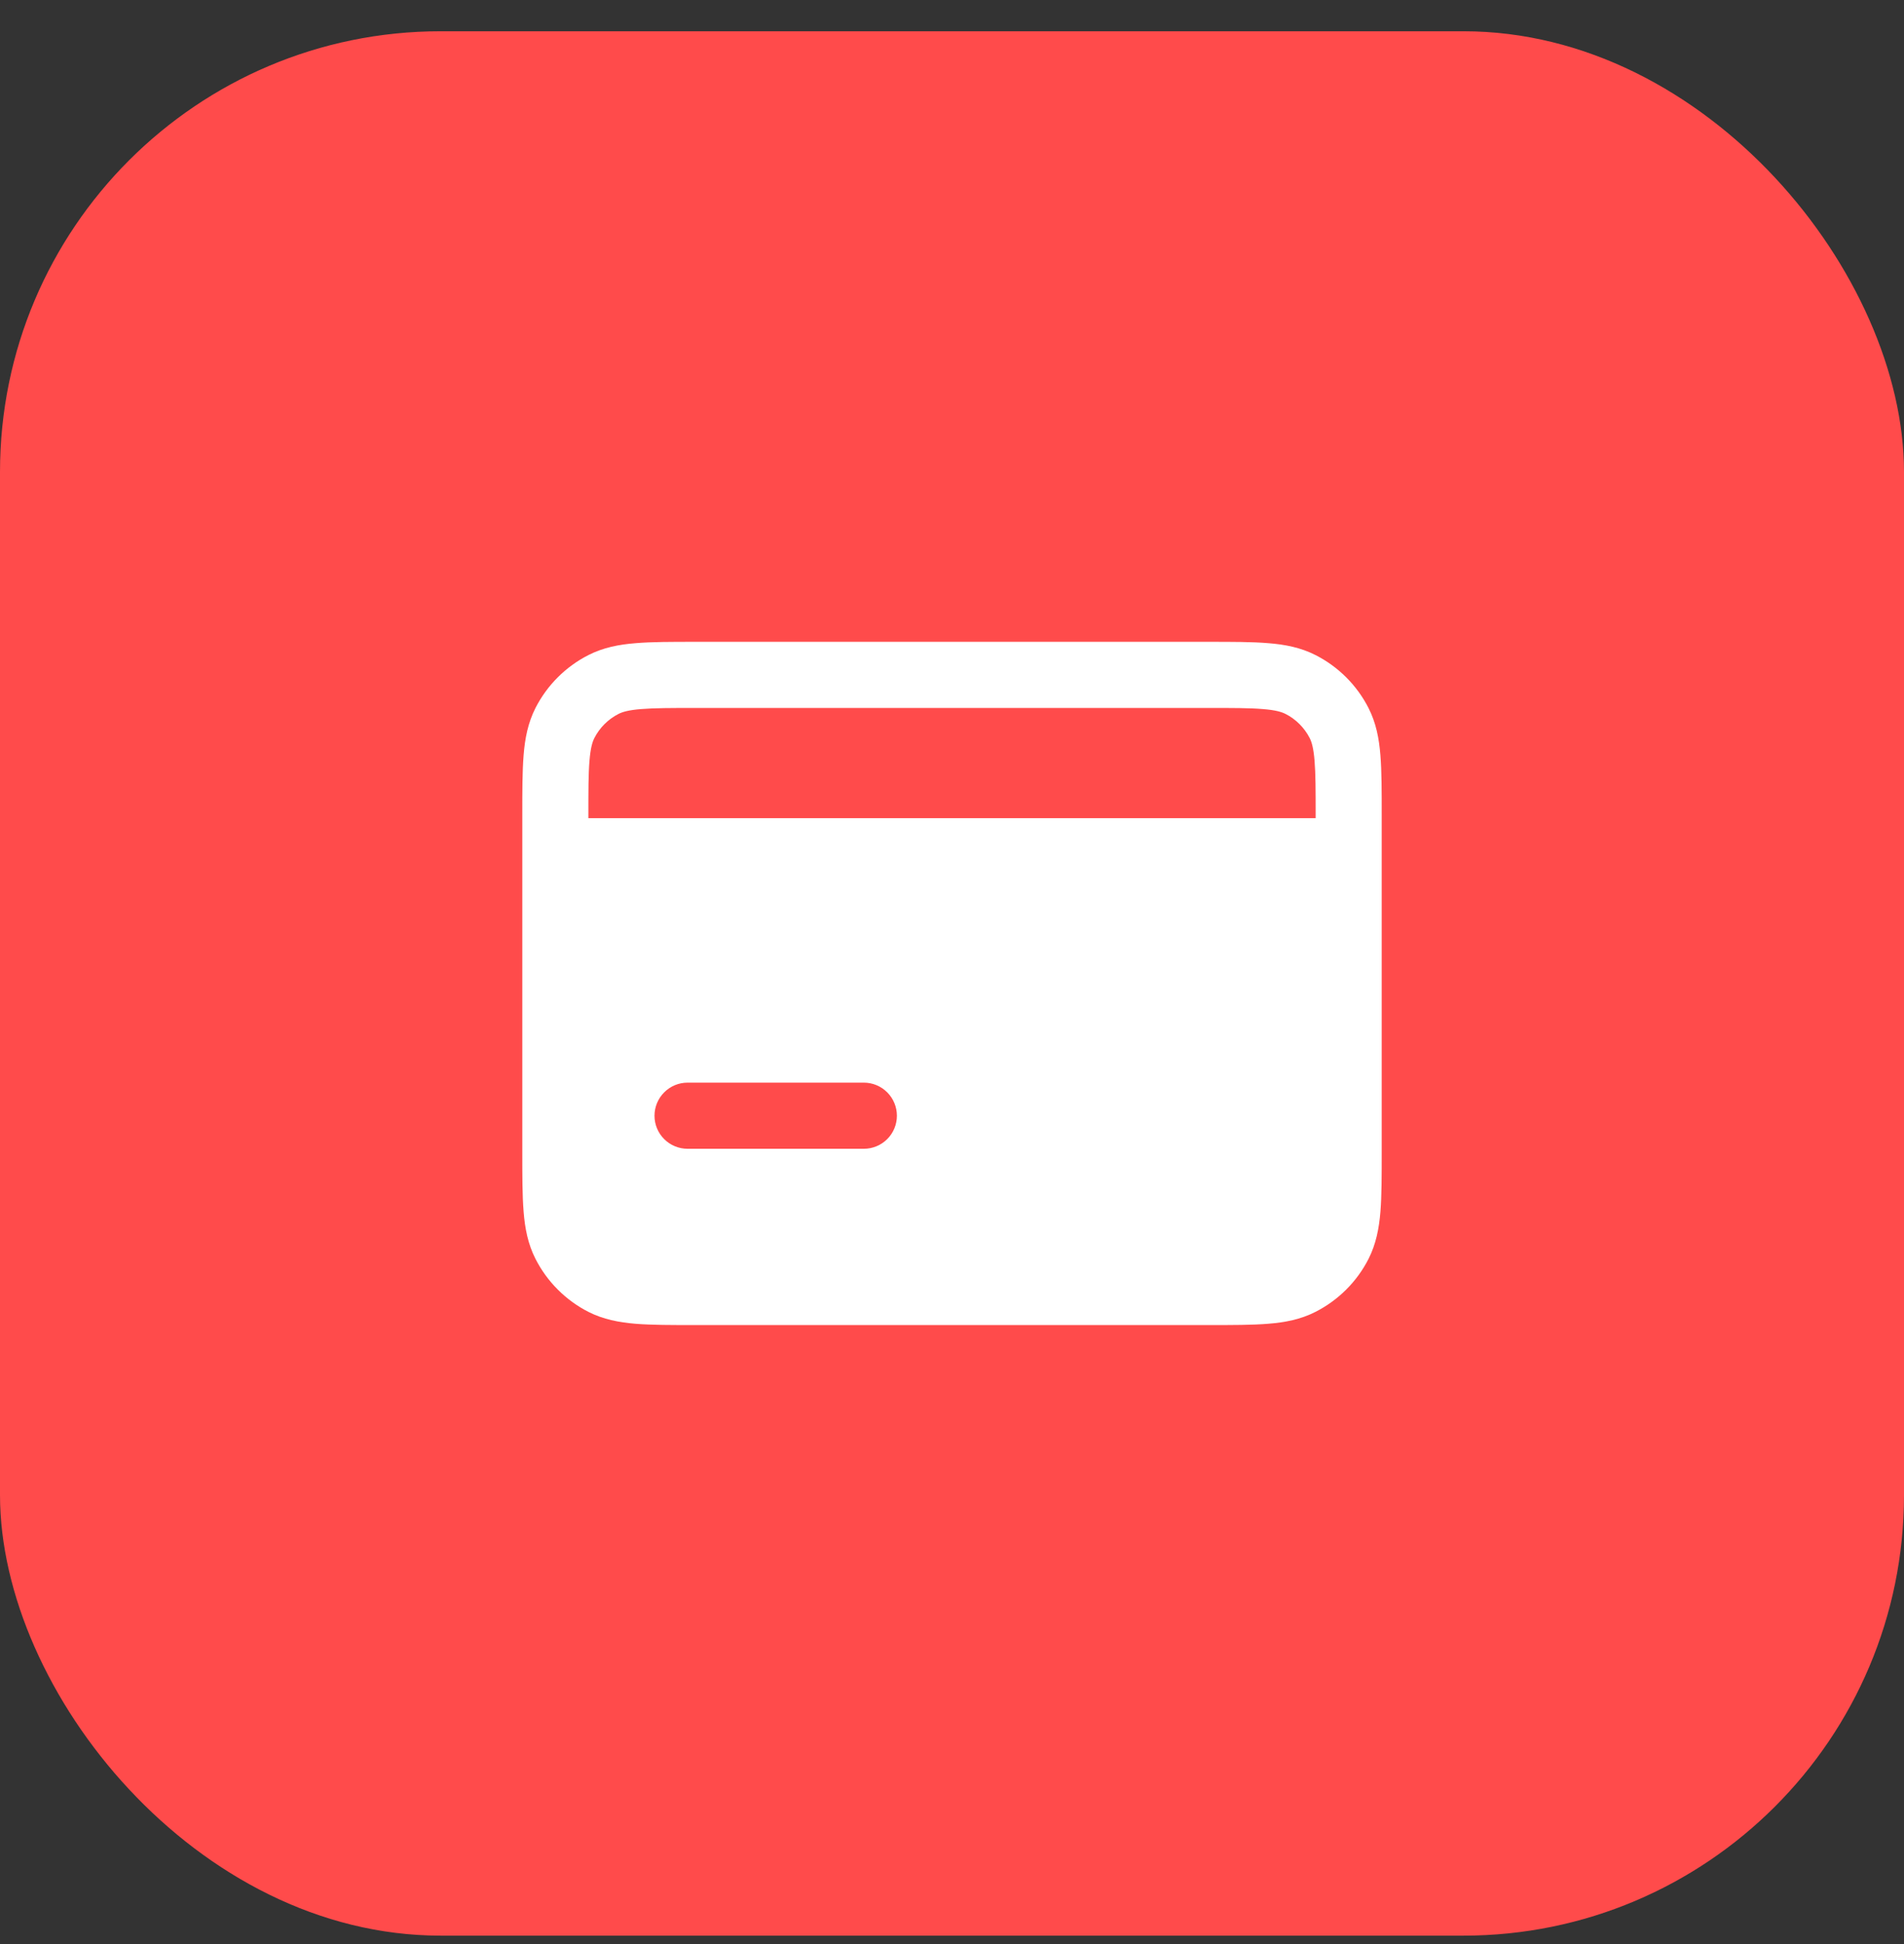 <svg width="48" height="49" viewBox="0 0 48 49" fill="none" xmlns="http://www.w3.org/2000/svg">
<rect x="0" y="0" width="48" height="49" fill="#333333" stroke="none"/>
<rect y="0.788" width="48" height="48" rx="11.107" fill="#FF4B4B"/>
<path d="M30.478 16.177H17.522C16.929 16.177 16.433 16.177 16.028 16.211C15.605 16.244 15.21 16.32 14.834 16.511C14.26 16.803 13.793 17.27 13.5 17.844C13.309 18.22 13.233 18.615 13.2 19.037C13.167 19.443 13.167 19.937 13.167 20.532L13.167 29.043C13.167 29.637 13.167 30.132 13.2 30.537C13.233 30.96 13.309 31.355 13.5 31.73C13.793 32.305 14.26 32.773 14.834 33.066C15.209 33.256 15.605 33.331 16.027 33.366C16.431 33.398 16.927 33.398 17.518 33.398H30.482C31.074 33.398 31.569 33.398 31.972 33.365C32.394 33.332 32.79 33.256 33.164 33.065C33.74 32.772 34.208 32.305 34.501 31.73C34.691 31.355 34.766 30.96 34.801 30.538C34.833 30.134 34.833 29.64 34.833 29.047V20.529C34.833 19.936 34.833 19.442 34.8 19.037C34.767 18.615 34.691 18.22 34.5 17.845C34.207 17.27 33.739 16.803 33.164 16.511C32.79 16.32 32.393 16.244 31.971 16.211C31.568 16.177 31.07 16.177 30.478 16.177ZM15.592 17.995C15.692 17.944 15.845 17.897 16.164 17.872C16.493 17.845 16.92 17.844 17.557 17.844H30.445C31.082 17.844 31.509 17.844 31.837 17.872C32.156 17.897 32.308 17.944 32.409 17.995C32.671 18.128 32.883 18.342 33.017 18.602C33.068 18.702 33.114 18.855 33.14 19.174C33.167 19.502 33.168 19.928 33.168 20.563V20.622H14.833V20.566C14.833 19.931 14.833 19.503 14.861 19.174C14.887 18.855 14.933 18.703 14.984 18.602C15.118 18.341 15.331 18.128 15.592 17.995ZM17.333 27.288H21.778C21.999 27.288 22.211 27.376 22.367 27.533C22.523 27.689 22.611 27.901 22.611 28.122C22.611 28.343 22.523 28.555 22.367 28.711C22.211 28.867 21.999 28.955 21.778 28.955H17.333C17.112 28.955 16.9 28.867 16.744 28.711C16.588 28.555 16.5 28.343 16.5 28.122C16.5 27.901 16.588 27.689 16.744 27.533C16.9 27.376 17.112 27.288 17.333 27.288Z" fill="white"/>
</svg>

